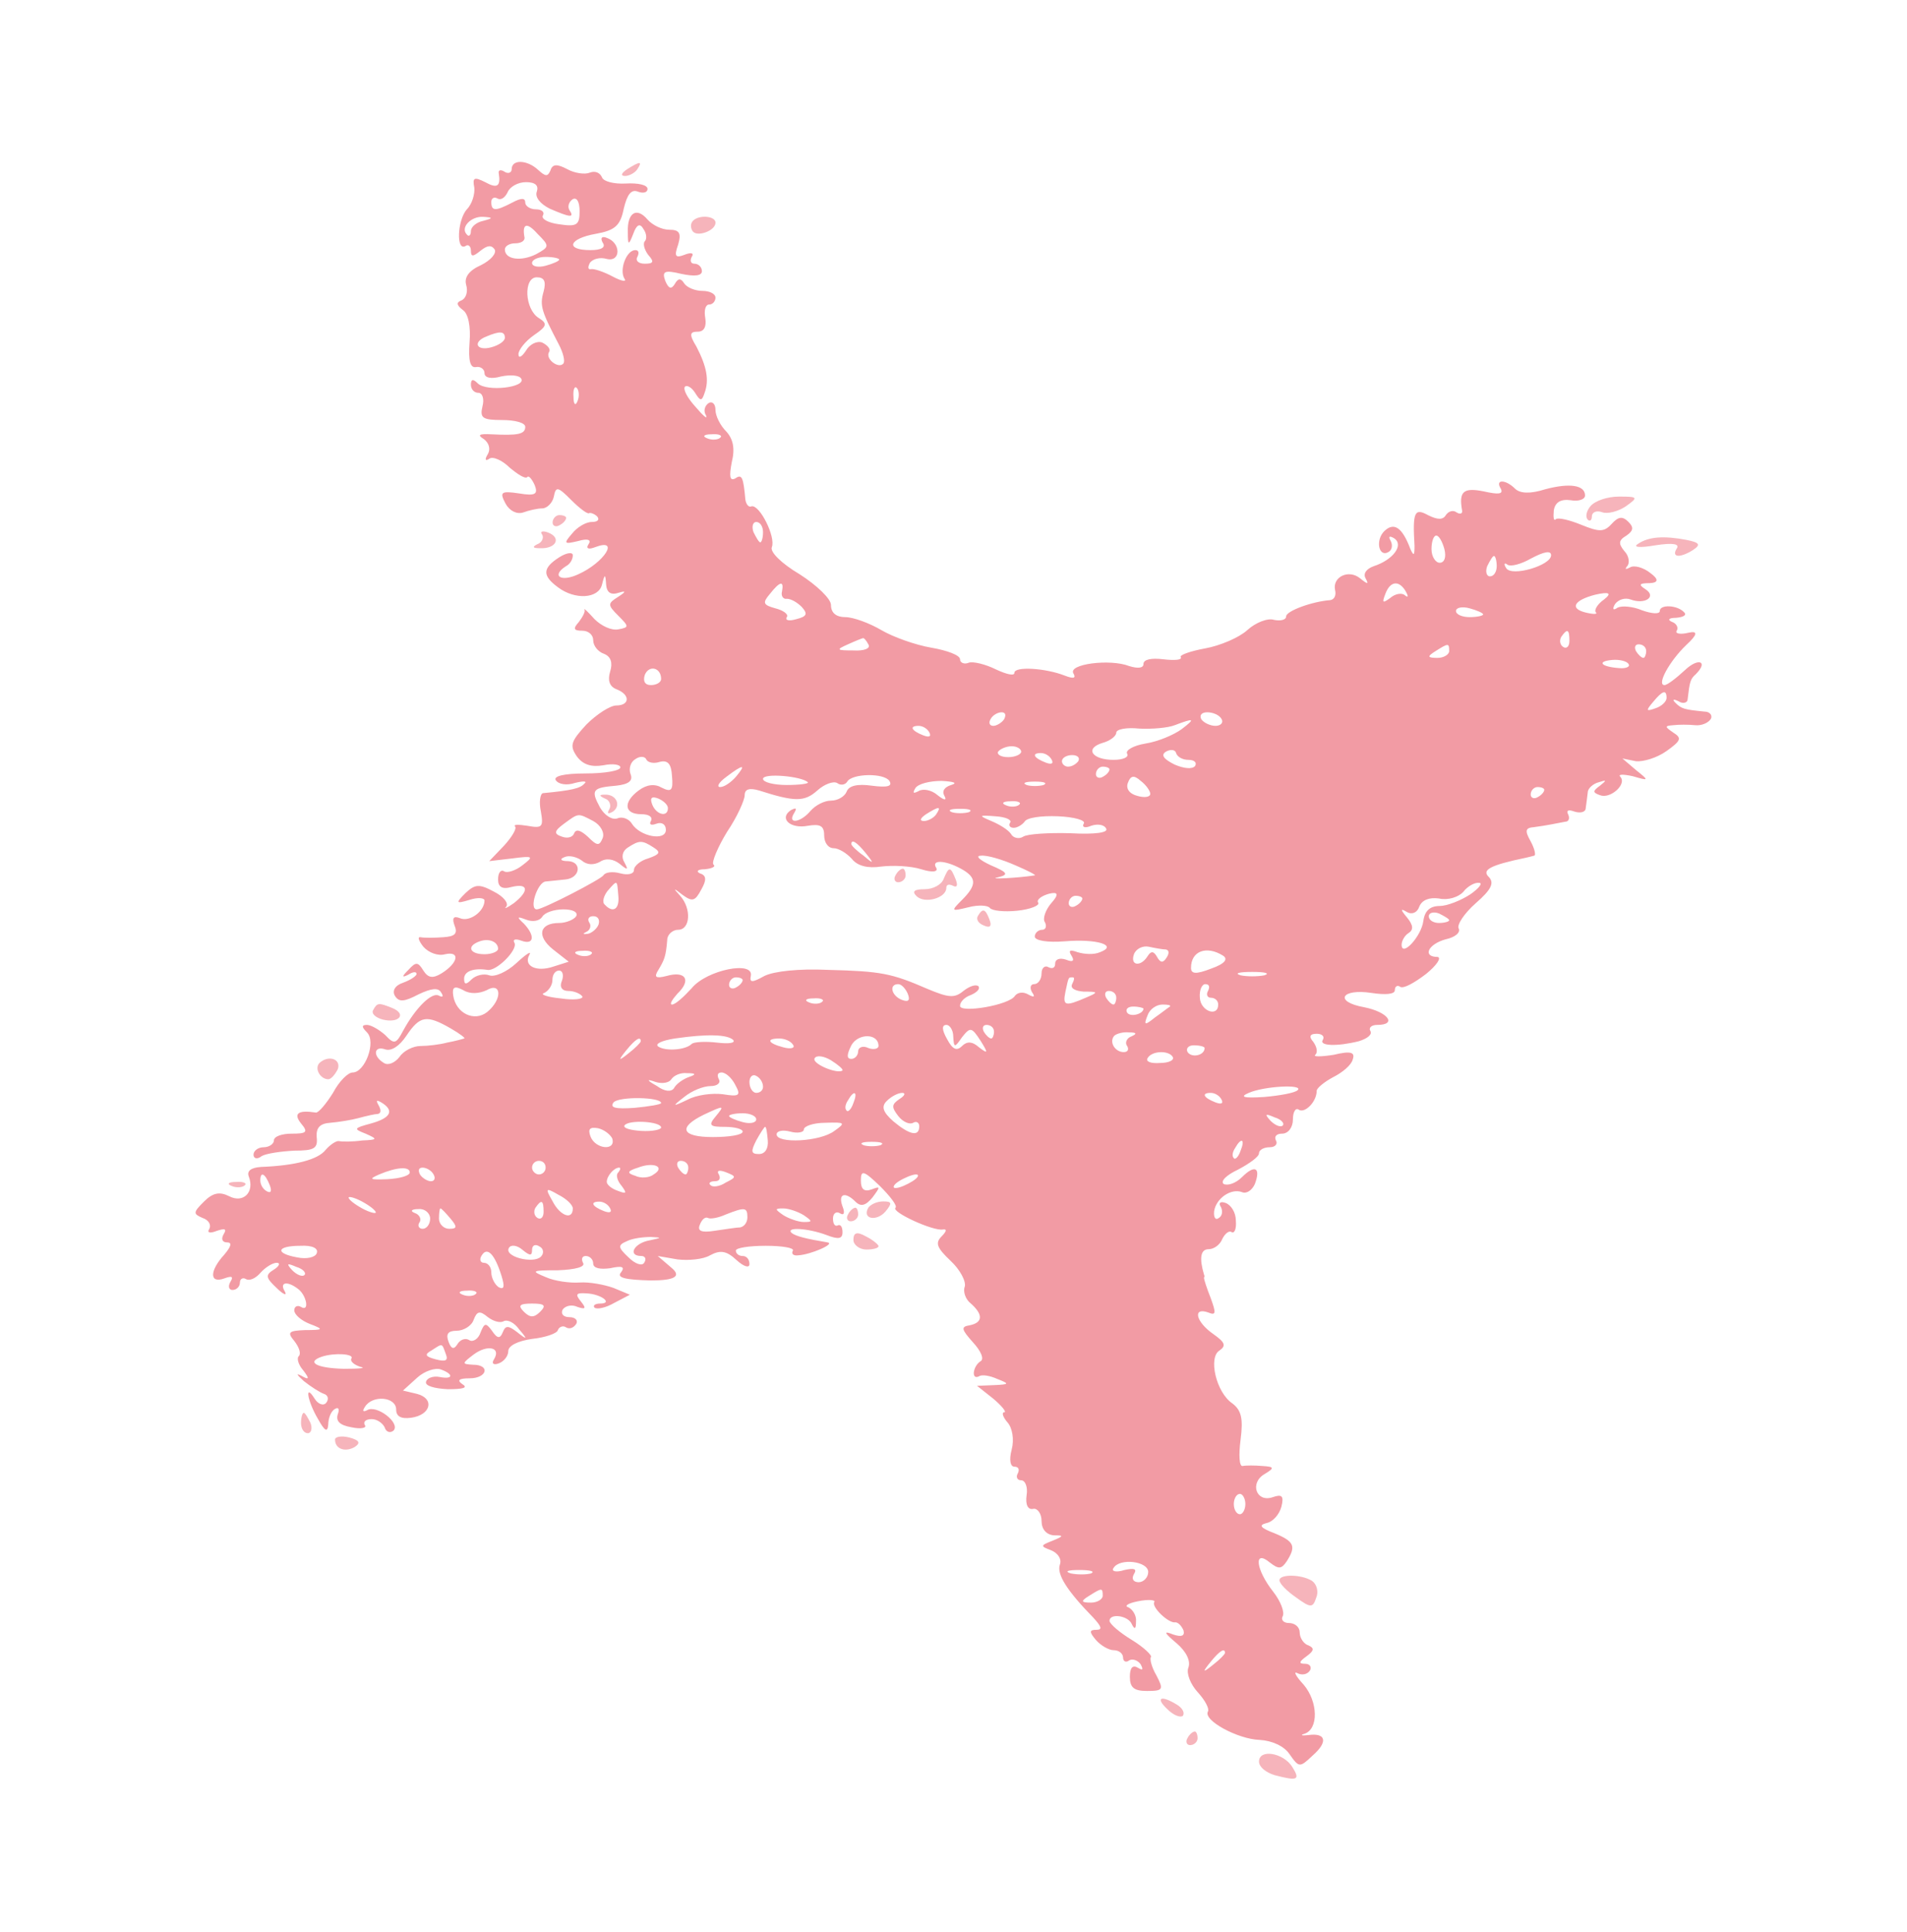 <svg width="78" height="79" viewBox="0 0 78 79" fill="none" xmlns="http://www.w3.org/2000/svg">
<path fill-rule="evenodd" clip-rule="evenodd" d="M20.928 6.92C20.928 7.059 20.789 7.115 20.65 7.031C20.484 6.92 20.372 6.948 20.4 7.087C20.484 7.615 20.345 7.726 19.845 7.448C19.4 7.226 19.317 7.254 19.4 7.671C19.428 7.921 19.317 8.337 19.094 8.56C18.705 9.004 18.65 10.283 19.039 10.06C19.15 9.977 19.261 10.06 19.261 10.255C19.261 10.505 19.344 10.505 19.65 10.255C19.928 10.033 20.095 10.005 20.233 10.199C20.317 10.366 20.067 10.644 19.678 10.839C19.178 11.061 18.983 11.339 19.066 11.645C19.15 11.922 19.066 12.2 18.872 12.284C18.65 12.367 18.677 12.478 18.927 12.673C19.15 12.812 19.261 13.34 19.205 14.007C19.15 14.757 19.233 15.063 19.483 15.007C19.65 14.979 19.817 15.091 19.817 15.257C19.817 15.452 20.095 15.507 20.484 15.396C20.873 15.313 21.234 15.341 21.317 15.48C21.54 15.841 19.9 16.035 19.539 15.674C19.344 15.48 19.261 15.507 19.261 15.73C19.261 15.924 19.4 16.063 19.567 16.063C19.733 16.063 19.817 16.313 19.733 16.619C19.622 17.091 19.733 17.175 20.539 17.175C21.067 17.175 21.484 17.286 21.484 17.453C21.484 17.758 21.178 17.814 20.095 17.758C19.594 17.731 19.511 17.786 19.789 17.953C20.011 18.12 20.067 18.37 19.956 18.564C19.817 18.787 19.845 18.87 20.011 18.759C20.15 18.648 20.539 18.814 20.845 19.12C21.178 19.398 21.484 19.593 21.567 19.509C21.623 19.426 21.762 19.593 21.873 19.843C22.012 20.204 21.901 20.287 21.234 20.176C20.484 20.065 20.428 20.121 20.678 20.593C20.845 20.899 21.15 21.038 21.401 20.954C21.623 20.871 21.984 20.788 22.179 20.788C22.373 20.788 22.595 20.565 22.651 20.315C22.734 19.87 22.818 19.898 23.373 20.454C23.707 20.788 24.04 21.038 24.096 20.982C24.151 20.954 24.318 21.01 24.429 21.121C24.54 21.26 24.429 21.343 24.207 21.343C23.957 21.343 23.596 21.566 23.401 21.816C23.04 22.233 23.068 22.261 23.651 22.122C24.04 22.01 24.207 22.066 24.068 22.261C23.957 22.427 24.068 22.483 24.346 22.372C25.374 21.983 24.707 23.011 23.651 23.483C22.929 23.817 22.54 23.539 23.151 23.15C23.318 23.066 23.429 22.872 23.429 22.705C23.429 22.566 23.179 22.594 22.873 22.788C22.179 23.233 22.179 23.539 22.818 24.011C23.512 24.539 24.485 24.484 24.624 23.9C24.735 23.456 24.763 23.456 24.791 23.9C24.818 24.234 24.985 24.345 25.319 24.234C25.615 24.141 25.606 24.197 25.291 24.4C24.846 24.678 24.846 24.734 25.291 25.178C25.735 25.623 25.735 25.651 25.291 25.734C25.013 25.79 24.596 25.595 24.318 25.317C24.068 25.04 23.874 24.845 23.901 24.928C23.957 24.984 23.846 25.206 23.679 25.429C23.429 25.706 23.457 25.79 23.818 25.79C24.068 25.79 24.263 25.957 24.263 26.179C24.263 26.401 24.457 26.651 24.707 26.735C24.985 26.846 25.068 27.096 24.957 27.457C24.846 27.819 24.93 28.069 25.207 28.18C25.791 28.402 25.763 28.847 25.207 28.847C24.957 28.847 24.401 29.208 23.985 29.625C23.346 30.32 23.29 30.486 23.596 30.931C23.846 31.265 24.179 31.376 24.679 31.292C25.068 31.209 25.374 31.265 25.374 31.376C25.374 31.515 24.735 31.626 23.957 31.626C23.068 31.626 22.623 31.737 22.734 31.904C22.845 32.07 23.179 32.126 23.512 32.015C23.846 31.931 24.04 31.931 23.901 32.043C23.735 32.237 23.373 32.321 22.206 32.432C22.095 32.459 22.04 32.793 22.123 33.182C22.234 33.821 22.179 33.877 21.567 33.766C21.206 33.71 20.984 33.71 21.067 33.794C21.15 33.877 20.928 34.238 20.622 34.572L20.011 35.211L20.956 35.1C21.817 34.988 21.845 35.016 21.373 35.377C21.095 35.6 20.734 35.711 20.622 35.628C20.484 35.544 20.372 35.683 20.372 35.961C20.372 36.267 20.539 36.378 20.928 36.267C21.623 36.1 21.651 36.434 21.012 36.934C20.734 37.128 20.595 37.184 20.706 37.073C20.817 36.934 20.595 36.656 20.206 36.461C19.594 36.128 19.428 36.156 19.039 36.517C18.622 36.934 18.65 36.962 19.205 36.795C19.539 36.684 19.817 36.711 19.817 36.823C19.817 37.267 19.205 37.712 18.816 37.545C18.538 37.434 18.483 37.545 18.594 37.851C18.733 38.184 18.594 38.295 18.122 38.323C17.761 38.351 17.344 38.351 17.205 38.323C17.066 38.295 17.121 38.462 17.316 38.712C17.538 38.962 17.927 39.101 18.205 39.018C18.844 38.879 18.733 39.379 18.066 39.796C17.705 40.019 17.51 39.991 17.316 39.685C17.094 39.324 17.01 39.324 16.705 39.657C16.427 39.935 16.427 39.991 16.705 39.852C16.871 39.741 17.038 39.713 17.038 39.824C17.038 39.907 16.788 40.074 16.482 40.185C16.149 40.296 16.038 40.519 16.149 40.713C16.316 40.991 16.538 40.963 17.121 40.658C17.649 40.407 17.927 40.38 18.038 40.574C18.149 40.741 18.122 40.797 17.955 40.713C17.677 40.547 17.01 41.186 16.482 42.158C16.204 42.686 16.121 42.714 15.76 42.325C15.51 42.103 15.176 41.908 15.01 41.908C14.787 41.908 14.787 41.992 15.01 42.214C15.399 42.603 14.926 43.853 14.426 43.853C14.232 43.853 13.87 44.215 13.62 44.687C13.342 45.132 13.037 45.493 12.926 45.493C12.203 45.382 11.981 45.521 12.314 45.938C12.62 46.299 12.537 46.355 11.925 46.355C11.536 46.355 11.203 46.466 11.203 46.633C11.203 46.772 11.008 46.91 10.786 46.91C10.564 46.91 10.369 47.049 10.369 47.216C10.369 47.383 10.536 47.411 10.703 47.272C10.897 47.161 11.508 47.077 12.036 47.049C12.842 47.049 13.009 46.966 12.953 46.494C12.926 46.105 13.092 45.938 13.509 45.91C13.842 45.882 14.37 45.799 14.676 45.715C14.982 45.632 15.343 45.549 15.454 45.549C15.593 45.521 15.593 45.382 15.482 45.188C15.371 44.993 15.399 44.965 15.593 45.076C16.149 45.41 15.982 45.715 15.176 45.938C14.454 46.132 14.454 46.16 14.954 46.355C15.454 46.577 15.454 46.605 14.815 46.633C14.426 46.688 14.009 46.688 13.87 46.66C13.759 46.633 13.509 46.799 13.315 47.022C13.009 47.411 12.092 47.661 10.675 47.716C10.258 47.744 10.091 47.883 10.175 48.105C10.425 48.745 9.952 49.217 9.369 48.911C8.98 48.717 8.702 48.772 8.341 49.134C7.896 49.578 7.896 49.634 8.285 49.801C8.535 49.884 8.646 50.079 8.563 50.245C8.452 50.412 8.591 50.44 8.869 50.329C9.202 50.218 9.285 50.245 9.147 50.468C9.035 50.662 9.091 50.801 9.285 50.801C9.508 50.801 9.452 50.968 9.174 51.301C8.563 51.968 8.563 52.496 9.174 52.274C9.48 52.163 9.563 52.191 9.424 52.413C9.313 52.608 9.369 52.746 9.508 52.746C9.675 52.746 9.813 52.608 9.813 52.441C9.813 52.302 9.925 52.218 10.063 52.302C10.203 52.385 10.453 52.274 10.647 52.052C10.841 51.829 11.147 51.635 11.314 51.635C11.481 51.635 11.425 51.774 11.203 51.913C10.841 52.135 10.869 52.246 11.314 52.663C11.592 52.941 11.758 52.997 11.647 52.802C11.425 52.441 11.731 52.357 12.175 52.691C12.537 52.941 12.675 53.663 12.314 53.441C12.175 53.358 12.036 53.413 12.036 53.58C12.036 53.747 12.314 53.997 12.675 54.136C13.259 54.358 13.231 54.386 12.481 54.386C11.814 54.414 11.731 54.469 12.036 54.831C12.231 55.081 12.314 55.331 12.231 55.442C12.12 55.526 12.203 55.803 12.398 56.026C12.675 56.387 12.648 56.443 12.314 56.248C12.092 56.137 12.148 56.22 12.425 56.47C12.703 56.693 13.092 56.943 13.259 56.998C13.426 57.054 13.454 57.221 13.342 57.36C13.231 57.499 13.009 57.415 12.87 57.193C12.453 56.526 12.564 57.276 13.009 58.027C13.287 58.527 13.398 58.582 13.426 58.249C13.426 57.999 13.537 57.693 13.704 57.61C13.842 57.526 13.898 57.61 13.815 57.832C13.731 58.11 13.898 58.277 14.37 58.36C14.759 58.444 15.01 58.388 14.926 58.277C14.843 58.138 14.954 58.027 15.204 58.027C15.426 58.027 15.649 58.193 15.732 58.36C15.788 58.555 15.954 58.61 16.093 58.499C16.399 58.193 15.399 57.415 15.01 57.665C14.843 57.749 14.815 57.693 14.926 57.526C15.232 57.026 16.204 57.109 16.204 57.638C16.204 57.915 16.399 58.027 16.816 57.971C17.622 57.86 17.788 57.193 17.066 56.998L16.482 56.859L17.066 56.331C17.371 56.053 17.816 55.915 18.038 55.998C18.566 56.193 18.538 56.415 17.983 56.304C17.705 56.248 17.455 56.359 17.427 56.498C17.371 56.665 17.761 56.776 18.316 56.804C18.927 56.804 19.15 56.748 18.927 56.609C18.677 56.443 18.761 56.359 19.205 56.359C19.928 56.359 20.067 55.803 19.344 55.803C18.872 55.776 18.9 55.748 19.372 55.386C19.928 54.97 20.511 55.081 20.206 55.581C20.095 55.748 20.178 55.831 20.4 55.748C20.622 55.664 20.789 55.442 20.789 55.248C20.789 55.025 21.178 54.831 21.762 54.747C22.29 54.692 22.79 54.525 22.818 54.386C22.873 54.247 23.04 54.191 23.151 54.275C23.29 54.358 23.457 54.303 23.568 54.136C23.651 53.997 23.54 53.858 23.29 53.858C23.04 53.858 22.929 53.719 23.012 53.552C23.123 53.386 23.401 53.33 23.623 53.441C23.957 53.552 23.985 53.497 23.762 53.219C23.512 52.913 23.568 52.858 23.985 52.885C24.596 52.913 25.096 53.302 24.54 53.302C24.346 53.302 24.235 53.386 24.318 53.469C24.429 53.552 24.791 53.469 25.124 53.275L25.763 52.941L25.096 52.663C24.707 52.524 24.096 52.413 23.707 52.441C23.318 52.469 22.679 52.385 22.317 52.218C21.706 51.968 21.734 51.941 22.818 51.941C23.54 51.913 23.957 51.802 23.846 51.635C23.762 51.468 23.818 51.357 23.957 51.357C24.124 51.357 24.263 51.496 24.263 51.663C24.263 51.857 24.54 51.913 24.957 51.857C25.457 51.746 25.569 51.802 25.402 52.024C25.207 52.246 25.569 52.33 26.624 52.357C27.588 52.357 27.875 52.191 27.486 51.857L26.902 51.357L27.708 51.496C28.153 51.551 28.764 51.496 29.042 51.329C29.459 51.107 29.709 51.135 30.126 51.524C30.431 51.802 30.654 51.857 30.654 51.69C30.654 51.496 30.542 51.357 30.376 51.357C30.237 51.357 30.098 51.274 30.098 51.135C30.098 51.023 30.654 50.94 31.32 50.94C31.987 50.94 32.487 51.023 32.432 51.135C32.349 51.274 32.46 51.357 32.654 51.329C33.154 51.301 34.182 50.857 33.849 50.801C33.015 50.662 32.543 50.551 32.376 50.412C32.126 50.162 33.043 50.218 33.793 50.495C34.294 50.69 34.46 50.662 34.46 50.384C34.46 50.162 34.377 50.051 34.266 50.106C34.155 50.162 34.071 50.051 34.071 49.828C34.071 49.606 34.21 49.523 34.349 49.606C34.516 49.717 34.572 49.606 34.46 49.328C34.266 48.8 34.572 48.717 34.988 49.134C35.211 49.356 35.405 49.3 35.683 48.967C36.016 48.522 36.016 48.495 35.655 48.633C35.349 48.745 35.211 48.633 35.211 48.272C35.211 47.828 35.322 47.855 35.989 48.495C36.405 48.911 36.711 49.3 36.628 49.384C36.433 49.551 38.184 50.356 38.573 50.273C38.739 50.245 38.712 50.356 38.517 50.551C38.239 50.829 38.323 51.023 38.878 51.551C39.267 51.913 39.517 52.385 39.462 52.608C39.379 52.802 39.49 53.136 39.712 53.302C40.212 53.747 40.212 54.08 39.657 54.192C39.295 54.247 39.323 54.358 39.795 54.886C40.129 55.248 40.268 55.581 40.101 55.664C39.795 55.859 39.712 56.443 40.045 56.276C40.157 56.193 40.49 56.248 40.796 56.387C41.296 56.581 41.296 56.609 40.657 56.637L39.962 56.665L40.629 57.193C40.99 57.499 41.185 57.749 41.074 57.749C40.962 57.749 41.018 57.943 41.212 58.166C41.407 58.388 41.49 58.86 41.379 59.277C41.268 59.694 41.324 59.972 41.49 59.972C41.657 59.972 41.713 60.083 41.629 60.25C41.546 60.389 41.602 60.528 41.768 60.528C41.935 60.528 42.046 60.806 41.99 61.139C41.935 61.528 42.046 61.751 42.268 61.695C42.435 61.667 42.602 61.889 42.602 62.195C42.602 62.529 42.796 62.751 43.102 62.779C43.519 62.779 43.519 62.807 43.046 63.001C42.546 63.196 42.546 63.223 42.991 63.39C43.269 63.501 43.435 63.751 43.352 63.974C43.213 64.363 43.63 65.03 44.714 66.141C45.047 66.503 45.103 66.642 44.853 66.642C44.547 66.642 44.547 66.725 44.825 67.058C45.019 67.281 45.353 67.475 45.547 67.475C45.77 67.475 45.936 67.614 45.936 67.781C45.936 67.92 46.047 68.003 46.186 67.892C46.325 67.809 46.548 67.892 46.659 68.059C46.77 68.281 46.742 68.309 46.548 68.198C46.325 68.059 46.214 68.198 46.214 68.559C46.214 69.004 46.381 69.143 46.909 69.143C47.576 69.143 47.603 69.087 47.298 68.504C47.103 68.17 47.02 67.837 47.075 67.753C47.131 67.698 46.798 67.364 46.297 67.058C45.797 66.753 45.408 66.419 45.38 66.28C45.38 65.947 46.159 66.058 46.297 66.419C46.409 66.642 46.464 66.614 46.464 66.308C46.492 66.058 46.325 65.808 46.159 65.725C45.964 65.669 46.131 65.558 46.548 65.474C46.964 65.391 47.27 65.419 47.215 65.502C47.075 65.697 47.798 66.391 48.076 66.336C48.187 66.336 48.326 66.475 48.409 66.669C48.465 66.892 48.326 66.947 47.992 66.836C47.576 66.669 47.603 66.753 48.131 67.197C48.52 67.531 48.715 67.92 48.604 68.198C48.52 68.42 48.687 68.865 48.993 69.198C49.298 69.532 49.465 69.865 49.41 69.977C49.187 70.338 50.632 71.116 51.521 71.144C52.022 71.171 52.522 71.394 52.744 71.727C53.133 72.283 53.161 72.283 53.689 71.783C54.328 71.227 54.245 70.838 53.494 70.949C53.244 70.977 53.161 70.949 53.355 70.894C53.939 70.699 53.911 69.587 53.328 68.893C52.994 68.531 52.883 68.309 53.078 68.42C53.244 68.504 53.467 68.476 53.578 68.309C53.661 68.17 53.578 68.031 53.383 68.031C53.105 68.031 53.133 67.948 53.439 67.725C53.744 67.503 53.772 67.392 53.522 67.281C53.328 67.225 53.161 66.975 53.161 66.753C53.161 66.531 52.966 66.364 52.716 66.364C52.494 66.364 52.383 66.225 52.466 66.086C52.55 65.919 52.383 65.474 52.077 65.085C51.355 64.168 51.271 63.335 51.938 63.89C52.299 64.168 52.411 64.168 52.633 63.835C53.022 63.223 52.938 63.029 52.133 62.695C51.549 62.473 51.466 62.362 51.799 62.279C52.077 62.223 52.327 61.917 52.411 61.612C52.522 61.167 52.438 61.084 52.049 61.222C51.383 61.445 51.105 60.639 51.716 60.278C52.133 60.028 52.133 59.972 51.633 59.944C51.327 59.916 50.966 59.916 50.827 59.944C50.688 59.972 50.66 59.499 50.743 58.86C50.855 57.999 50.771 57.665 50.41 57.388C49.743 56.943 49.41 55.498 49.882 55.22C50.16 55.025 50.104 54.886 49.632 54.553C48.91 54.053 48.77 53.441 49.41 53.663C49.743 53.803 49.743 53.691 49.521 53.08C49.354 52.663 49.243 52.302 49.243 52.246C49.271 52.218 49.271 52.163 49.243 52.107C49.048 51.44 49.104 51.079 49.437 51.079C49.66 51.079 49.91 50.885 49.993 50.662C50.104 50.44 50.271 50.301 50.382 50.384C50.493 50.44 50.577 50.245 50.549 49.912C50.549 49.578 50.354 49.273 50.132 49.189C49.91 49.106 49.826 49.189 49.938 49.356C50.021 49.523 49.993 49.717 49.854 49.801C49.715 49.912 49.632 49.773 49.66 49.523C49.743 48.995 50.354 48.578 50.799 48.745C50.993 48.828 51.216 48.661 51.327 48.411C51.577 47.744 51.327 47.605 50.799 48.133C50.549 48.383 50.215 48.495 50.049 48.411C49.91 48.3 50.16 48.05 50.632 47.828C51.105 47.578 51.494 47.3 51.494 47.161C51.494 47.022 51.688 46.91 51.938 46.91C52.16 46.91 52.272 46.772 52.188 46.633C52.105 46.466 52.216 46.355 52.438 46.355C52.688 46.355 52.883 46.105 52.883 45.771C52.883 45.465 52.994 45.271 53.133 45.382C53.383 45.521 53.855 45.048 53.855 44.604C53.855 44.493 54.161 44.243 54.522 44.048C54.911 43.854 55.273 43.548 55.328 43.325C55.439 43.02 55.245 42.964 54.55 43.131C54.022 43.214 53.689 43.214 53.8 43.131C53.911 43.02 53.855 42.797 53.717 42.603C53.522 42.381 53.578 42.27 53.855 42.27C54.078 42.27 54.189 42.381 54.106 42.52C53.939 42.77 54.689 42.797 55.578 42.575C55.94 42.464 56.134 42.297 56.051 42.158C55.967 42.019 56.106 41.908 56.328 41.908C57.162 41.908 56.773 41.38 55.801 41.186C54.55 40.963 54.856 40.408 56.106 40.602C56.662 40.685 57.051 40.658 57.051 40.491C57.051 40.324 57.162 40.269 57.273 40.352C57.412 40.435 57.857 40.185 58.329 39.824C58.774 39.463 58.968 39.157 58.801 39.129C58.163 39.129 58.413 38.601 59.135 38.407C59.524 38.323 59.746 38.129 59.663 37.962C59.58 37.823 59.885 37.351 60.358 36.934C60.997 36.378 61.136 36.1 60.886 35.85C60.608 35.572 60.941 35.377 62.414 35.072C62.525 35.044 62.664 35.016 62.747 34.988C62.831 34.988 62.775 34.711 62.608 34.405C62.358 33.96 62.386 33.849 62.747 33.821C62.97 33.793 63.303 33.738 63.442 33.71C63.609 33.682 63.859 33.627 64.025 33.599C64.164 33.599 64.22 33.46 64.137 33.293C64.053 33.127 64.164 33.099 64.387 33.182C64.637 33.265 64.859 33.21 64.859 33.043C64.887 32.876 64.915 32.599 64.942 32.404C64.942 32.237 65.165 32.043 65.387 31.987C65.721 31.876 65.721 31.904 65.443 32.126C65.137 32.348 65.137 32.404 65.443 32.515C65.859 32.682 66.554 32.07 66.276 31.765C66.165 31.654 66.387 31.654 66.776 31.737C67.443 31.931 67.471 31.931 66.915 31.487L66.36 31.014L66.915 31.126C67.221 31.153 67.777 30.987 68.166 30.709C68.749 30.292 68.805 30.181 68.444 29.958C68.082 29.708 68.082 29.68 68.444 29.653C68.666 29.625 69.055 29.625 69.333 29.653C69.583 29.68 69.861 29.569 69.972 29.403C70.055 29.264 69.944 29.097 69.722 29.097C68.888 29.014 68.777 28.986 68.527 28.736C68.388 28.597 68.444 28.569 68.666 28.68C68.833 28.791 69.027 28.736 69.027 28.597C69.11 27.874 69.138 27.763 69.361 27.568C69.888 27.04 69.472 26.874 68.916 27.402C68.555 27.735 68.194 28.013 68.082 28.013C67.749 28.013 68.277 27.04 68.972 26.373C69.435 25.947 69.462 25.781 69.055 25.873C68.721 25.957 68.499 25.901 68.582 25.79C68.666 25.651 68.555 25.484 68.388 25.429C68.194 25.345 68.249 25.262 68.555 25.262C68.86 25.234 68.999 25.151 68.888 25.04C68.61 24.734 67.888 24.706 67.888 24.984C67.888 25.123 67.554 25.095 67.165 24.956C66.776 24.789 66.332 24.762 66.165 24.845C65.971 24.984 65.943 24.901 66.054 24.706C66.193 24.512 66.471 24.428 66.693 24.512C67.276 24.734 67.777 24.4 67.304 24.095C66.999 23.9 67.054 23.845 67.471 23.845C67.841 23.826 67.851 23.687 67.499 23.428C67.221 23.205 66.832 23.094 66.665 23.205C66.499 23.289 66.443 23.289 66.554 23.15C66.665 23.039 66.637 22.733 66.443 22.538C66.193 22.233 66.193 22.094 66.526 21.899C66.804 21.705 66.832 21.566 66.61 21.343C66.36 21.093 66.193 21.121 65.915 21.427C65.609 21.76 65.415 21.76 64.665 21.454C64.192 21.26 63.72 21.149 63.636 21.232C63.553 21.316 63.525 21.177 63.553 20.871C63.609 20.538 63.831 20.398 64.248 20.454C64.553 20.51 64.831 20.426 64.831 20.259C64.831 19.843 64.22 19.732 63.192 20.009C62.581 20.204 62.164 20.176 61.969 19.982C61.58 19.593 61.136 19.593 61.386 19.982C61.497 20.204 61.302 20.232 60.691 20.093C59.857 19.926 59.663 20.093 59.802 20.871C59.83 21.01 59.718 21.038 59.58 20.954C59.441 20.843 59.246 20.899 59.135 21.066C59.024 21.26 58.801 21.26 58.413 21.066C57.857 20.76 57.773 20.927 57.857 22.316C57.857 22.705 57.829 22.761 57.69 22.455C57.357 21.566 57.023 21.343 56.634 21.705C56.245 22.066 56.384 22.816 56.801 22.566C56.94 22.483 56.968 22.288 56.884 22.122C56.773 21.927 56.829 21.899 57.023 22.01C57.44 22.288 56.968 22.9 56.19 23.15C55.884 23.261 55.745 23.455 55.856 23.65C55.995 23.9 55.94 23.9 55.634 23.65C55.161 23.261 54.495 23.594 54.606 24.122C54.661 24.345 54.578 24.512 54.411 24.539C53.661 24.595 52.605 24.984 52.605 25.206C52.605 25.345 52.383 25.401 52.105 25.345C51.855 25.262 51.355 25.456 51.021 25.762C50.688 26.068 49.91 26.401 49.298 26.512C48.687 26.623 48.215 26.79 48.298 26.874C48.354 26.985 48.048 27.013 47.576 26.957C47.103 26.901 46.77 26.957 46.77 27.152C46.77 27.318 46.548 27.346 46.186 27.235C45.408 26.929 43.658 27.152 43.908 27.541C44.019 27.735 43.908 27.763 43.547 27.624C42.769 27.318 41.49 27.235 41.49 27.513C41.49 27.652 41.157 27.568 40.74 27.374C40.295 27.152 39.795 27.04 39.629 27.096C39.434 27.179 39.267 27.096 39.267 26.957C39.267 26.79 38.739 26.596 38.1 26.485C37.434 26.373 36.517 26.04 36.044 25.762C35.572 25.484 34.905 25.234 34.572 25.234C34.21 25.234 33.988 25.067 33.988 24.734C33.988 24.484 33.404 23.928 32.71 23.483C31.959 23.039 31.487 22.566 31.57 22.372C31.737 21.955 31.07 20.621 30.737 20.704C30.626 20.76 30.515 20.621 30.487 20.426C30.403 19.509 30.348 19.37 30.07 19.565C29.848 19.676 29.82 19.481 29.931 18.898C30.07 18.342 29.987 17.953 29.709 17.647C29.459 17.397 29.264 17.008 29.264 16.758C29.264 16.508 29.125 16.397 28.986 16.48C28.82 16.591 28.764 16.814 28.875 16.98C28.959 17.175 28.764 17.008 28.458 16.647C28.125 16.285 27.93 15.924 28.014 15.813C28.097 15.73 28.292 15.841 28.431 16.063C28.653 16.424 28.709 16.397 28.82 16.063C29.014 15.535 28.903 14.979 28.486 14.174C28.18 13.673 28.208 13.562 28.542 13.562C28.792 13.562 28.903 13.367 28.847 13.006C28.792 12.701 28.847 12.45 29.014 12.45C29.153 12.45 29.264 12.312 29.264 12.173C29.264 12.006 29.014 11.895 28.736 11.895C28.431 11.895 28.097 11.756 27.986 11.589C27.847 11.367 27.736 11.367 27.597 11.617C27.458 11.839 27.347 11.811 27.208 11.478C27.069 11.089 27.18 11.033 27.875 11.2C28.403 11.311 28.709 11.283 28.709 11.089C28.709 10.922 28.57 10.783 28.403 10.783C28.264 10.783 28.208 10.672 28.292 10.505C28.403 10.338 28.264 10.311 27.986 10.422C27.625 10.561 27.569 10.477 27.736 10.005C27.875 9.532 27.791 9.394 27.375 9.394C27.069 9.394 26.68 9.199 26.485 8.977C26.041 8.449 25.652 8.699 25.68 9.477C25.68 10.033 25.707 10.06 25.902 9.56C26.041 9.171 26.18 9.116 26.319 9.366C26.458 9.56 26.458 9.783 26.374 9.866C26.291 9.949 26.347 10.2 26.513 10.422C26.763 10.7 26.736 10.783 26.374 10.783C26.096 10.783 25.985 10.644 26.069 10.505C26.152 10.338 26.124 10.227 25.985 10.227C25.624 10.227 25.319 11.033 25.541 11.394C25.652 11.533 25.43 11.506 25.068 11.311C24.707 11.117 24.29 10.978 24.179 11.005C24.04 11.033 24.04 10.922 24.124 10.755C24.235 10.588 24.54 10.505 24.818 10.588C25.402 10.727 25.402 9.922 24.818 9.727C24.624 9.644 24.54 9.727 24.652 9.922C24.791 10.116 24.596 10.227 24.151 10.227C23.096 10.227 23.262 9.755 24.374 9.56C25.152 9.421 25.374 9.227 25.513 8.532C25.652 7.948 25.819 7.726 26.096 7.837C26.319 7.921 26.485 7.865 26.485 7.726C26.485 7.559 26.096 7.476 25.596 7.504C25.124 7.532 24.679 7.42 24.624 7.254C24.54 7.059 24.346 6.976 24.124 7.059C23.929 7.143 23.512 7.087 23.207 6.92C22.79 6.698 22.595 6.698 22.512 6.976C22.401 7.226 22.317 7.226 22.012 6.948C21.567 6.531 20.928 6.503 20.928 6.92ZM21.956 7.837C21.873 8.06 22.095 8.337 22.484 8.532C23.318 8.893 23.512 8.921 23.29 8.588C23.207 8.449 23.262 8.254 23.429 8.143C23.596 8.06 23.707 8.254 23.707 8.643C23.707 9.199 23.596 9.282 22.873 9.171C22.429 9.116 22.123 8.949 22.206 8.81C22.29 8.671 22.151 8.56 21.928 8.56C21.678 8.56 21.484 8.421 21.484 8.282C21.484 8.087 21.317 8.087 20.956 8.282C20.261 8.643 20.095 8.643 20.095 8.254C20.095 8.115 20.206 8.032 20.345 8.115C20.484 8.199 20.65 8.087 20.761 7.865C20.845 7.643 21.178 7.448 21.512 7.448C21.901 7.448 22.04 7.587 21.956 7.837ZM19.761 9.032C19.483 9.088 19.261 9.282 19.261 9.449C19.261 9.616 19.178 9.699 19.094 9.588C18.816 9.31 19.261 8.838 19.761 8.866C20.178 8.893 20.178 8.921 19.761 9.032ZM21.928 10.394C21.317 10.7 20.65 10.616 20.65 10.199C20.65 10.06 20.845 9.949 21.067 9.949C21.289 9.949 21.456 9.866 21.456 9.727C21.345 9.143 21.54 9.06 21.984 9.56C22.484 10.06 22.484 10.088 21.928 10.394ZM22.873 10.616C22.873 10.672 22.623 10.783 22.317 10.866C22.012 10.95 21.762 10.894 21.762 10.755C21.762 10.616 22.012 10.505 22.317 10.505C22.623 10.505 22.873 10.561 22.873 10.616ZM22.234 11.922C22.067 12.506 22.151 12.728 22.845 14.062C23.04 14.424 23.123 14.785 23.04 14.868C22.845 15.091 22.29 14.674 22.456 14.396C22.54 14.285 22.401 14.118 22.179 14.007C21.956 13.923 21.651 14.09 21.512 14.34C21.345 14.59 21.206 14.674 21.206 14.479C21.206 14.312 21.484 13.951 21.845 13.701C22.373 13.34 22.401 13.229 22.04 13.006C21.456 12.645 21.401 11.339 21.956 11.339C22.262 11.339 22.345 11.506 22.234 11.922ZM20.65 13.812C20.65 13.951 20.4 14.118 20.095 14.201C19.483 14.368 19.317 13.979 19.9 13.757C20.428 13.534 20.65 13.534 20.65 13.812ZM23.623 16.397C23.54 16.619 23.457 16.536 23.457 16.23C23.429 15.924 23.512 15.758 23.596 15.869C23.679 15.952 23.707 16.202 23.623 16.397ZM29.459 17.897C29.375 17.981 29.125 18.009 28.931 17.925C28.709 17.842 28.792 17.758 29.098 17.758C29.403 17.731 29.57 17.814 29.459 17.897ZM31.209 21.76C31.209 21.983 31.154 22.177 31.098 22.177C31.043 22.177 30.931 21.983 30.82 21.76C30.737 21.538 30.793 21.343 30.931 21.343C31.098 21.343 31.209 21.538 31.209 21.76ZM59.079 22.455C59.163 22.788 59.079 23.011 58.885 23.011C58.718 23.011 58.551 22.761 58.551 22.455C58.551 22.149 58.635 21.899 58.746 21.899C58.857 21.899 58.996 22.149 59.079 22.455ZM63.442 22.705C63.442 23.122 61.83 23.594 61.608 23.233C61.497 23.066 61.525 22.983 61.664 23.094C61.803 23.177 62.219 23.066 62.608 22.844C63.164 22.548 63.442 22.501 63.442 22.705ZM61.219 23.15C61.219 23.372 61.108 23.567 60.941 23.567C60.802 23.567 60.747 23.372 60.83 23.15C60.941 22.927 61.052 22.733 61.108 22.733C61.163 22.733 61.219 22.927 61.219 23.15ZM31.987 24.178C31.932 24.372 32.043 24.512 32.182 24.484C32.349 24.484 32.599 24.623 32.793 24.817C33.043 25.095 33.015 25.206 32.571 25.317C32.293 25.401 32.098 25.373 32.182 25.234C32.265 25.123 32.043 24.956 31.709 24.873C31.209 24.734 31.181 24.65 31.487 24.289C31.904 23.761 32.071 23.733 31.987 24.178ZM57.496 24.178C57.607 24.372 57.607 24.456 57.468 24.345C57.357 24.234 57.079 24.261 56.856 24.456C56.551 24.678 56.523 24.65 56.662 24.289C56.856 23.761 57.218 23.706 57.496 24.178ZM65.609 24.512C65.331 24.706 65.192 24.956 65.276 25.04C65.359 25.123 65.165 25.123 64.831 25.04C64.192 24.873 64.387 24.539 65.248 24.317C65.822 24.187 65.943 24.252 65.609 24.512ZM60.663 25.123C60.663 25.178 60.413 25.234 60.108 25.234C59.802 25.234 59.552 25.123 59.552 24.984C59.552 24.845 59.802 24.789 60.108 24.873C60.413 24.956 60.663 25.067 60.663 25.123ZM64.192 26.207C64.192 26.429 64.081 26.54 63.942 26.457C63.803 26.373 63.775 26.179 63.859 26.04C64.109 25.679 64.192 25.734 64.192 26.207ZM35.516 26.346C35.627 26.512 35.349 26.623 34.905 26.596C34.21 26.596 34.182 26.568 34.683 26.346C34.988 26.207 35.266 26.096 35.294 26.096C35.322 26.068 35.433 26.179 35.516 26.346ZM59.274 26.623C59.274 26.762 59.052 26.901 58.801 26.901C58.385 26.901 58.357 26.846 58.718 26.623C59.246 26.29 59.274 26.29 59.274 26.623ZM67.332 26.623C67.332 26.762 67.276 26.901 67.221 26.901C67.138 26.901 66.999 26.762 66.915 26.623C66.832 26.457 66.888 26.346 67.026 26.346C67.193 26.346 67.332 26.457 67.332 26.623ZM66.61 27.152C66.693 27.263 66.499 27.346 66.221 27.318C65.47 27.263 65.304 27.04 65.943 26.985C66.248 26.957 66.554 27.04 66.61 27.152ZM27.041 27.763C27.041 27.902 26.847 28.013 26.624 28.013C26.374 28.013 26.291 27.846 26.374 27.596C26.541 27.179 27.041 27.291 27.041 27.763ZM68.166 28.541C68.166 28.68 67.971 28.875 67.721 28.958C67.332 29.097 67.304 29.069 67.61 28.708C67.999 28.235 68.166 28.18 68.166 28.541ZM41.074 29.403C40.99 29.541 40.768 29.68 40.629 29.68C40.462 29.68 40.434 29.541 40.518 29.403C40.601 29.236 40.824 29.125 40.962 29.125C41.129 29.125 41.157 29.236 41.074 29.403ZM49.965 29.403C50.049 29.541 49.938 29.68 49.715 29.68C49.493 29.68 49.215 29.541 49.132 29.403C49.048 29.236 49.16 29.125 49.382 29.125C49.604 29.125 49.882 29.236 49.965 29.403ZM48.326 29.819C48.02 30.042 47.381 30.32 46.853 30.403C46.353 30.486 46.02 30.681 46.103 30.82C46.186 30.959 45.936 31.07 45.547 31.07C44.658 31.07 44.352 30.598 45.103 30.375C45.408 30.292 45.658 30.097 45.658 29.958C45.658 29.819 46.075 29.736 46.603 29.792C47.103 29.819 47.77 29.764 48.048 29.653C48.854 29.347 48.91 29.375 48.326 29.819ZM38.017 29.958C38.1 30.125 37.989 30.153 37.767 30.07C37.267 29.875 37.183 29.68 37.572 29.68C37.739 29.68 37.934 29.792 38.017 29.958ZM41.768 30.736C41.768 30.848 41.518 30.959 41.24 30.959C40.935 30.959 40.768 30.848 40.824 30.736C40.907 30.625 41.157 30.514 41.379 30.514C41.602 30.514 41.768 30.625 41.768 30.736ZM48.604 31.07C48.854 31.07 48.965 31.181 48.882 31.32C48.77 31.459 48.437 31.431 48.048 31.265C47.603 31.042 47.465 30.875 47.687 30.736C47.881 30.625 48.076 30.653 48.104 30.792C48.159 30.959 48.382 31.07 48.604 31.07ZM26.986 31.153C27.319 31.07 27.458 31.237 27.486 31.737C27.541 32.321 27.458 32.404 27.069 32.209C26.791 32.043 26.458 32.07 26.124 32.321C25.485 32.793 25.513 33.293 26.235 33.293C26.541 33.293 26.708 33.404 26.624 33.571C26.541 33.71 26.624 33.766 26.847 33.682C27.069 33.599 27.236 33.71 27.236 33.932C27.236 34.405 26.18 34.21 25.846 33.682C25.735 33.488 25.457 33.377 25.263 33.46C25.041 33.543 24.735 33.349 24.54 33.015C24.151 32.293 24.235 32.209 25.207 32.126C25.707 32.07 25.902 31.931 25.791 31.654C25.707 31.431 25.791 31.153 25.985 31.042C26.18 30.903 26.374 30.931 26.43 31.042C26.485 31.181 26.736 31.237 26.986 31.153ZM43.019 31.07C43.102 31.237 42.991 31.265 42.769 31.181C42.268 30.987 42.185 30.792 42.574 30.792C42.741 30.792 42.935 30.903 43.019 31.07ZM44.102 31.126C44.019 31.237 43.852 31.348 43.685 31.348C43.547 31.348 43.435 31.237 43.435 31.126C43.435 30.987 43.63 30.875 43.852 30.875C44.075 30.875 44.186 30.987 44.102 31.126ZM30.098 31.765C29.903 31.987 29.625 32.182 29.459 32.182C29.292 32.182 29.403 31.987 29.709 31.765C30.403 31.237 30.542 31.237 30.098 31.765ZM45.38 31.459C45.38 31.542 45.269 31.681 45.103 31.765C44.964 31.848 44.825 31.793 44.825 31.654C44.825 31.487 44.964 31.348 45.103 31.348C45.269 31.348 45.38 31.404 45.38 31.459ZM33.043 31.987C33.099 32.043 32.71 32.098 32.182 32.098C31.654 32.098 31.209 31.987 31.209 31.848C31.209 31.598 32.793 31.737 33.043 31.987ZM36.378 31.931C36.517 32.154 36.294 32.209 35.655 32.126C35.072 32.043 34.71 32.126 34.627 32.376C34.544 32.571 34.266 32.737 33.988 32.737C33.71 32.737 33.349 32.932 33.154 33.154C32.737 33.654 32.182 33.71 32.487 33.238C32.599 33.043 32.571 33.015 32.349 33.127C31.848 33.46 32.321 33.905 33.043 33.766C33.543 33.682 33.71 33.766 33.71 34.155C33.71 34.46 33.877 34.683 34.099 34.683C34.294 34.683 34.627 34.877 34.849 35.127C35.072 35.405 35.488 35.517 36.044 35.433C36.517 35.377 37.239 35.405 37.684 35.544C38.128 35.683 38.378 35.655 38.295 35.489C38.073 35.155 38.628 35.155 39.295 35.516C39.962 35.878 39.962 36.183 39.351 36.795C38.878 37.267 38.906 37.267 39.601 37.1C40.018 36.989 40.407 37.017 40.49 37.128C40.573 37.239 41.074 37.295 41.602 37.239C42.157 37.184 42.546 37.017 42.463 36.906C42.38 36.795 42.602 36.628 42.907 36.545C43.278 36.452 43.315 36.572 43.019 36.906C42.769 37.184 42.63 37.573 42.741 37.712C42.824 37.879 42.769 38.018 42.63 38.018C42.463 38.018 42.324 38.157 42.324 38.295C42.324 38.462 42.852 38.546 43.547 38.49C44.88 38.379 45.742 38.657 44.992 38.935C44.741 39.046 44.352 39.018 44.075 38.935C43.769 38.824 43.685 38.851 43.825 39.074C43.963 39.296 43.88 39.352 43.602 39.24C43.352 39.157 43.158 39.213 43.158 39.407C43.158 39.574 43.046 39.629 42.88 39.546C42.741 39.463 42.602 39.574 42.602 39.796C42.602 40.046 42.463 40.241 42.296 40.241C42.157 40.241 42.102 40.38 42.213 40.574C42.352 40.769 42.296 40.797 42.046 40.658C41.852 40.547 41.629 40.574 41.518 40.713C41.296 41.102 39.267 41.436 39.267 41.13C39.267 40.963 39.462 40.769 39.712 40.685C39.962 40.574 40.101 40.435 40.018 40.324C39.907 40.241 39.657 40.324 39.406 40.519C39.045 40.824 38.795 40.797 37.934 40.435C36.461 39.796 36.044 39.713 33.849 39.657C32.682 39.602 31.654 39.713 31.265 39.907C30.765 40.185 30.654 40.185 30.709 39.907C30.848 39.268 28.903 39.657 28.292 40.407C27.958 40.769 27.625 41.075 27.486 41.075C27.375 41.075 27.486 40.88 27.708 40.63C28.292 40.074 28.042 39.685 27.264 39.907C26.819 40.019 26.736 39.963 26.93 39.657C27.18 39.24 27.236 39.101 27.291 38.434C27.291 38.212 27.514 38.018 27.736 38.018C28.236 38.018 28.292 37.156 27.819 36.628C27.514 36.295 27.541 36.295 27.93 36.6C28.319 36.878 28.431 36.85 28.681 36.378C28.903 35.989 28.903 35.794 28.625 35.711C28.458 35.628 28.542 35.544 28.82 35.544C29.125 35.516 29.292 35.433 29.181 35.35C29.098 35.266 29.348 34.655 29.737 34.016C30.153 33.404 30.459 32.71 30.459 32.515C30.459 32.265 30.654 32.209 31.043 32.321C32.515 32.793 32.904 32.793 33.432 32.321C33.71 32.07 34.071 31.931 34.238 32.015C34.377 32.126 34.572 32.098 34.655 31.959C34.849 31.626 36.155 31.598 36.378 31.931ZM47.048 32.459C47.048 32.599 46.798 32.626 46.52 32.543C46.186 32.459 46.047 32.237 46.131 32.015C46.242 31.709 46.381 31.681 46.659 31.931C46.881 32.098 47.048 32.348 47.048 32.459ZM38.906 32.098C38.628 32.182 38.517 32.348 38.628 32.543C38.739 32.737 38.628 32.737 38.35 32.515C38.1 32.293 37.739 32.237 37.572 32.348C37.35 32.459 37.322 32.432 37.434 32.237C37.545 32.043 38.045 31.931 38.517 31.931C39.017 31.959 39.184 32.015 38.906 32.098ZM42.685 32.098C42.491 32.154 42.157 32.154 41.99 32.098C41.796 32.015 41.935 31.959 42.324 31.959C42.713 31.959 42.852 32.015 42.685 32.098ZM63.164 32.293C63.164 32.376 63.053 32.515 62.886 32.599C62.747 32.682 62.608 32.626 62.608 32.487C62.608 32.321 62.747 32.182 62.886 32.182C63.053 32.182 63.164 32.237 63.164 32.293ZM27.319 33.043C27.319 33.432 26.847 33.321 26.68 32.904C26.569 32.626 26.652 32.543 26.93 32.654C27.125 32.737 27.319 32.904 27.319 33.043ZM41.685 32.904C41.602 32.987 41.351 33.015 41.157 32.932C40.935 32.849 41.018 32.765 41.324 32.765C41.629 32.737 41.796 32.821 41.685 32.904ZM38.295 33.293C38.212 33.432 37.962 33.571 37.795 33.571C37.6 33.571 37.628 33.46 37.878 33.293C38.406 32.96 38.517 32.96 38.295 33.293ZM39.629 33.21C39.434 33.265 39.101 33.265 38.934 33.21C38.739 33.127 38.878 33.071 39.267 33.071C39.657 33.071 39.795 33.127 39.629 33.21ZM24.263 33.571C24.568 33.738 24.735 34.044 24.652 34.266C24.513 34.599 24.429 34.599 24.04 34.21C23.762 33.96 23.568 33.877 23.485 34.071C23.429 34.238 23.207 34.294 22.984 34.21C22.651 34.099 22.651 33.988 23.068 33.682C23.679 33.238 23.623 33.238 24.263 33.571ZM41.324 33.627C41.24 33.738 41.296 33.849 41.463 33.849C41.602 33.849 41.796 33.738 41.907 33.599C41.99 33.432 42.602 33.349 43.269 33.377C43.936 33.404 44.436 33.543 44.325 33.682C44.241 33.821 44.38 33.877 44.63 33.766C44.88 33.682 45.158 33.71 45.242 33.877C45.353 34.044 44.797 34.127 43.797 34.071C42.907 34.044 42.018 34.099 41.852 34.21C41.685 34.322 41.435 34.266 41.351 34.099C41.24 33.932 40.879 33.71 40.546 33.571C40.018 33.349 40.018 33.321 40.712 33.377C41.129 33.404 41.379 33.516 41.324 33.627ZM26.736 34.655C27.041 34.849 26.986 34.933 26.513 35.1C26.208 35.183 25.93 35.405 25.93 35.572C25.93 35.739 25.68 35.794 25.374 35.711C25.068 35.628 24.763 35.655 24.679 35.794C24.568 35.961 22.206 37.184 21.956 37.184C21.623 37.184 21.984 36.072 22.317 36.044C22.54 36.017 22.901 35.989 23.123 35.961C23.735 35.906 23.818 35.239 23.235 35.211C22.929 35.211 22.873 35.127 23.096 35.044C23.29 34.961 23.596 35.044 23.79 35.183C24.012 35.377 24.29 35.377 24.54 35.239C24.791 35.072 25.096 35.127 25.346 35.322C25.68 35.6 25.707 35.572 25.541 35.266C25.402 35.044 25.457 34.794 25.68 34.655C26.152 34.349 26.263 34.349 26.736 34.655ZM35.405 34.877C35.766 35.322 35.739 35.35 35.322 34.988C35.044 34.794 34.822 34.572 34.822 34.516C34.822 34.294 35.044 34.433 35.405 34.877ZM41.518 35.377C42.046 35.6 42.407 35.794 42.324 35.794C41.602 35.906 40.379 35.961 40.796 35.878C41.268 35.767 41.24 35.683 40.518 35.377C40.045 35.155 39.879 34.988 40.129 34.988C40.379 34.961 41.018 35.155 41.518 35.377ZM25.291 36.628C25.346 37.184 25.068 37.351 24.735 36.989C24.624 36.906 24.679 36.656 24.846 36.434C25.263 35.961 25.235 35.961 25.291 36.628ZM60.135 36.572C59.746 36.823 59.191 37.045 58.885 37.045C58.496 37.045 58.274 37.239 58.218 37.656C58.135 38.295 57.329 39.157 57.329 38.629C57.329 38.462 57.468 38.24 57.607 38.157C57.829 38.018 57.801 37.823 57.551 37.517C57.273 37.184 57.273 37.128 57.551 37.295C57.746 37.406 57.968 37.323 58.051 37.073C58.163 36.795 58.468 36.684 58.857 36.739C59.218 36.823 59.663 36.684 59.857 36.461C60.024 36.239 60.33 36.072 60.496 36.1C60.663 36.1 60.496 36.322 60.135 36.572ZM44.269 36.739C44.269 36.823 44.158 36.962 43.991 37.045C43.852 37.128 43.713 37.073 43.713 36.934C43.713 36.767 43.852 36.628 43.991 36.628C44.158 36.628 44.269 36.684 44.269 36.739ZM23.568 37.462C23.485 37.601 23.151 37.74 22.873 37.74C22.067 37.74 21.928 38.268 22.623 38.824L23.262 39.324L22.651 39.518C21.928 39.768 21.401 39.49 21.651 39.046C21.762 38.851 21.512 39.018 21.123 39.379C20.734 39.741 20.233 39.963 20.011 39.88C19.789 39.796 19.456 39.88 19.289 40.046C19.066 40.269 18.983 40.269 18.983 40.019C18.983 39.713 19.372 39.574 19.928 39.657C20.289 39.741 21.206 38.824 21.039 38.546C20.956 38.407 21.095 38.379 21.317 38.462C21.845 38.657 21.901 38.268 21.428 37.767C21.123 37.489 21.15 37.462 21.512 37.601C21.79 37.712 22.067 37.656 22.179 37.489C22.262 37.323 22.651 37.184 23.04 37.184C23.429 37.184 23.651 37.295 23.568 37.462ZM59.274 37.629C59.274 37.684 59.079 37.74 58.857 37.74C58.635 37.74 58.44 37.629 58.44 37.462C58.44 37.323 58.635 37.267 58.857 37.351C59.079 37.462 59.274 37.573 59.274 37.629ZM24.485 37.795C24.429 37.962 24.207 38.157 24.04 38.184C23.846 38.212 23.818 38.184 23.985 38.101C24.124 38.045 24.207 37.851 24.096 37.712C24.012 37.573 24.096 37.462 24.263 37.462C24.457 37.462 24.54 37.601 24.485 37.795ZM20.372 38.796C20.372 38.907 20.122 39.018 19.817 39.018C19.205 39.018 19.066 38.685 19.622 38.49C20.011 38.351 20.372 38.518 20.372 38.796ZM47.687 38.824C47.826 38.851 47.826 38.99 47.715 39.157C47.576 39.379 47.465 39.379 47.326 39.129C47.187 38.879 47.075 38.879 46.937 39.101C46.659 39.546 46.214 39.49 46.381 39.018C46.464 38.796 46.742 38.657 46.992 38.712C47.242 38.768 47.576 38.824 47.687 38.824ZM24.179 39.018C24.096 39.101 23.846 39.129 23.651 39.046C23.429 38.962 23.512 38.879 23.818 38.879C24.124 38.851 24.29 38.935 24.179 39.018ZM50.021 39.074C50.243 39.213 50.104 39.407 49.548 39.602C48.91 39.852 48.715 39.824 48.715 39.574C48.715 38.879 49.354 38.657 50.021 39.074ZM22.984 40.102C22.873 40.352 22.984 40.519 23.235 40.519C23.485 40.519 23.735 40.63 23.818 40.741C23.874 40.852 23.485 40.908 22.929 40.824C22.373 40.769 22.067 40.658 22.262 40.602C22.429 40.519 22.595 40.296 22.595 40.074C22.595 39.852 22.706 39.685 22.873 39.685C23.012 39.685 23.068 39.88 22.984 40.102ZM51.716 39.88C51.438 39.935 50.993 39.935 50.743 39.88C50.465 39.796 50.688 39.741 51.216 39.741C51.744 39.741 51.966 39.796 51.716 39.88ZM30.376 40.074C30.376 40.157 30.265 40.296 30.098 40.38C29.959 40.463 29.82 40.407 29.82 40.269C29.82 40.102 29.959 39.963 30.098 39.963C30.265 39.963 30.376 40.019 30.376 40.074ZM43.852 40.241C43.769 40.407 43.963 40.519 44.325 40.547C44.936 40.547 44.936 40.574 44.408 40.797C43.574 41.158 43.463 41.13 43.574 40.574C43.713 39.935 43.685 39.963 43.88 39.963C43.963 39.963 43.936 40.074 43.852 40.241ZM19.9 40.491C20.511 40.13 20.567 40.852 19.928 41.38C19.4 41.797 18.65 41.436 18.538 40.713C18.483 40.352 18.594 40.296 18.955 40.491C19.233 40.658 19.594 40.63 19.9 40.491ZM37.128 40.63C37.239 40.908 37.156 40.991 36.878 40.88C36.461 40.713 36.35 40.241 36.739 40.241C36.878 40.241 37.044 40.435 37.128 40.63ZM49.41 40.519C49.326 40.658 49.382 40.797 49.521 40.797C49.688 40.797 49.826 40.908 49.826 41.075C49.826 41.602 49.104 41.352 49.076 40.797C49.048 40.491 49.16 40.241 49.298 40.241C49.465 40.241 49.493 40.352 49.41 40.519ZM45.658 40.797C45.658 40.936 45.603 41.075 45.547 41.075C45.464 41.075 45.325 40.936 45.242 40.797C45.158 40.63 45.214 40.519 45.353 40.519C45.52 40.519 45.658 40.63 45.658 40.797ZM33.627 40.963C33.543 41.047 33.293 41.075 33.099 40.991C32.877 40.908 32.96 40.824 33.266 40.824C33.571 40.797 33.738 40.88 33.627 40.963ZM46.77 41.241C46.77 41.464 46.242 41.602 46.103 41.408C46.02 41.269 46.131 41.158 46.353 41.158C46.575 41.158 46.77 41.214 46.77 41.241ZM47.853 41.158C47.798 41.186 47.52 41.408 47.242 41.602C46.825 41.936 46.77 41.936 46.937 41.519C47.02 41.269 47.298 41.075 47.548 41.075C47.77 41.075 47.909 41.102 47.853 41.158ZM18.427 42.047C18.816 42.27 19.066 42.464 18.983 42.464C18.9 42.492 18.594 42.575 18.288 42.631C17.983 42.714 17.483 42.77 17.205 42.77C16.899 42.77 16.51 42.964 16.343 43.214C16.149 43.465 15.871 43.576 15.704 43.465C15.232 43.187 15.287 42.742 15.76 42.909C16.01 42.992 16.343 42.77 16.621 42.353C17.177 41.519 17.455 41.491 18.427 42.047ZM38.99 42.381C39.017 42.853 39.045 42.853 39.351 42.408C39.684 41.992 39.74 41.992 40.101 42.547C40.434 43.075 40.407 43.103 40.045 42.825C39.768 42.575 39.545 42.575 39.351 42.77C39.129 42.992 38.962 42.909 38.739 42.492C38.517 42.103 38.517 41.908 38.712 41.908C38.851 41.908 38.99 42.131 38.99 42.381ZM40.657 42.186C40.657 42.325 40.601 42.464 40.546 42.464C40.462 42.464 40.323 42.325 40.24 42.186C40.157 42.019 40.212 41.908 40.351 41.908C40.518 41.908 40.657 42.019 40.657 42.186ZM29.987 42.52C30.098 42.659 29.792 42.686 29.32 42.631C28.847 42.575 28.375 42.603 28.292 42.686C28.042 42.937 27.236 42.992 26.93 42.797C26.763 42.686 27.069 42.547 27.597 42.464C28.931 42.27 29.737 42.297 29.987 42.52ZM35.933 42.77C35.933 42.881 35.739 42.937 35.516 42.853C35.294 42.742 35.099 42.825 35.099 42.992C35.099 43.159 34.961 43.298 34.822 43.298C34.627 43.298 34.627 43.131 34.822 42.742C35.099 42.242 35.933 42.242 35.933 42.77ZM46.27 42.381C46.103 42.436 45.992 42.631 46.103 42.77C46.186 42.909 46.131 43.02 45.964 43.02C45.603 43.02 45.353 42.603 45.575 42.353C45.658 42.27 45.936 42.186 46.186 42.214C46.492 42.214 46.52 42.27 46.27 42.381ZM26.208 42.575C26.208 42.631 25.985 42.853 25.735 43.048C25.291 43.409 25.263 43.381 25.624 42.937C25.985 42.492 26.208 42.353 26.208 42.575ZM32.432 42.714C32.543 42.853 32.349 42.909 32.043 42.825C31.404 42.659 31.32 42.464 31.876 42.464C32.098 42.464 32.349 42.575 32.432 42.714ZM49.271 42.853C49.271 43.159 48.743 43.27 48.576 43.02C48.493 42.881 48.604 42.742 48.826 42.742C49.076 42.742 49.271 42.797 49.271 42.853ZM34.46 43.77C34.266 43.937 33.182 43.492 33.321 43.27C33.404 43.131 33.71 43.187 33.988 43.353C34.294 43.548 34.488 43.715 34.46 43.77ZM47.965 43.214C48.048 43.353 47.798 43.465 47.437 43.465C47.075 43.492 46.853 43.409 46.937 43.27C47.103 42.964 47.798 42.937 47.965 43.214ZM28.153 44.048C27.93 44.132 27.653 44.326 27.569 44.493C27.458 44.66 27.18 44.632 26.875 44.409C26.43 44.159 26.43 44.104 26.819 44.243C27.097 44.326 27.375 44.27 27.458 44.131C27.569 43.965 27.847 43.853 28.097 43.881C28.486 43.881 28.486 43.937 28.153 44.048ZM30.07 44.354C30.32 44.798 30.237 44.854 29.57 44.743C29.125 44.687 28.486 44.771 28.125 44.965C27.486 45.271 27.486 45.243 27.986 44.854C28.292 44.604 28.764 44.409 29.07 44.409C29.348 44.409 29.486 44.27 29.403 44.131C29.32 43.965 29.348 43.853 29.514 43.853C29.681 43.853 29.931 44.076 30.07 44.354ZM31.209 44.437C31.209 44.576 31.098 44.687 30.931 44.687C30.793 44.687 30.654 44.493 30.654 44.243C30.654 44.02 30.793 43.909 30.931 43.992C31.098 44.076 31.209 44.27 31.209 44.437ZM53.078 44.576C52.966 44.687 52.355 44.798 51.716 44.854C50.855 44.91 50.688 44.854 51.077 44.687C51.716 44.409 53.328 44.326 53.078 44.576ZM27.041 45.104C27.041 45.16 26.541 45.243 25.958 45.299C25.18 45.354 24.929 45.299 25.096 45.076C25.319 44.826 27.041 44.854 27.041 45.104ZM34.905 45.104C34.822 45.354 34.683 45.493 34.627 45.41C34.544 45.326 34.572 45.16 34.683 44.993C34.933 44.548 35.099 44.632 34.905 45.104ZM36.794 44.937C36.461 45.16 36.461 45.271 36.739 45.632C36.933 45.882 37.211 45.993 37.35 45.91C37.489 45.827 37.6 45.91 37.6 46.049C37.6 46.494 37.211 46.41 36.544 45.855C36.1 45.465 36.044 45.243 36.267 45.021C36.461 44.826 36.739 44.687 36.906 44.687C37.044 44.687 37.017 44.798 36.794 44.937ZM49.965 44.965C50.049 45.132 49.938 45.16 49.715 45.076C49.215 44.882 49.132 44.687 49.521 44.687C49.688 44.687 49.882 44.798 49.965 44.965ZM29.264 45.66C28.959 46.021 29.042 46.077 29.653 46.077C30.042 46.077 30.376 46.16 30.376 46.271C30.376 46.41 29.82 46.494 29.153 46.494C27.875 46.494 27.708 46.105 28.792 45.577C29.625 45.188 29.653 45.188 29.264 45.66ZM30.931 45.771C30.931 45.91 30.681 45.966 30.376 45.882C30.07 45.799 29.82 45.688 29.82 45.632C29.82 45.577 30.07 45.521 30.376 45.521C30.681 45.521 30.931 45.632 30.931 45.771ZM52.466 46.021C52.383 46.105 52.16 46.021 51.966 45.827C51.716 45.549 51.744 45.521 52.133 45.688C52.411 45.771 52.55 45.938 52.466 46.021ZM27.041 46.105C27.041 46.188 26.68 46.271 26.235 46.243C25.791 46.216 25.485 46.132 25.541 46.021C25.707 45.771 27.041 45.854 27.041 46.105ZM34.127 46.243C33.543 46.688 31.765 46.772 31.765 46.383C31.765 46.243 32.015 46.188 32.321 46.271C32.626 46.355 32.877 46.299 32.877 46.188C32.877 46.049 33.266 45.91 33.766 45.91C34.572 45.882 34.599 45.91 34.127 46.243ZM25.041 46.549C25.207 47.077 24.346 46.994 24.151 46.466C24.04 46.16 24.124 46.077 24.457 46.132C24.707 46.188 24.957 46.383 25.041 46.549ZM31.404 46.633C31.432 46.966 31.293 47.188 31.043 47.188C30.709 47.188 30.709 47.077 30.931 46.633C31.098 46.327 31.265 46.077 31.293 46.077C31.348 46.077 31.376 46.327 31.404 46.633ZM36.016 46.827C35.822 46.883 35.488 46.883 35.322 46.827C35.127 46.744 35.266 46.688 35.655 46.688C36.044 46.688 36.183 46.744 36.016 46.827ZM50.743 47.049C50.66 47.3 50.521 47.438 50.465 47.355C50.382 47.272 50.41 47.105 50.521 46.938C50.771 46.494 50.938 46.577 50.743 47.049ZM22.317 47.744C22.317 47.883 22.206 48.022 22.04 48.022C21.901 48.022 21.762 47.883 21.762 47.744C21.762 47.577 21.901 47.466 22.04 47.466C22.206 47.466 22.317 47.577 22.317 47.744ZM26.736 48.022C26.569 48.161 26.208 48.189 25.985 48.078C25.624 47.967 25.652 47.883 26.096 47.744C26.736 47.494 27.236 47.716 26.736 48.022ZM28.153 47.744C28.153 47.883 28.097 48.022 28.042 48.022C27.958 48.022 27.819 47.883 27.736 47.744C27.653 47.577 27.708 47.466 27.847 47.466C28.014 47.466 28.153 47.577 28.153 47.744ZM16.76 47.939C16.76 48.078 16.343 48.189 15.843 48.217C15.121 48.244 15.065 48.217 15.51 48.022C16.232 47.716 16.76 47.689 16.76 47.939ZM17.733 48.022C17.816 48.161 17.788 48.3 17.622 48.3C17.483 48.3 17.26 48.161 17.177 48.022C17.094 47.855 17.121 47.744 17.288 47.744C17.427 47.744 17.649 47.855 17.733 48.022ZM25.291 47.939C25.18 48.022 25.235 48.272 25.43 48.495C25.652 48.8 25.624 48.828 25.263 48.689C25.013 48.606 24.818 48.439 24.818 48.328C24.818 48.078 25.124 47.744 25.319 47.744C25.402 47.744 25.374 47.828 25.291 47.939ZM29.681 48.356C29.431 48.522 29.153 48.55 29.07 48.467C28.959 48.383 29.042 48.3 29.236 48.3C29.431 48.3 29.486 48.189 29.403 48.022C29.292 47.855 29.431 47.828 29.709 47.939C30.126 48.105 30.126 48.133 29.681 48.356ZM11.036 48.467C11.119 48.689 11.092 48.8 10.925 48.717C10.758 48.633 10.647 48.439 10.647 48.272C10.647 47.883 10.841 47.967 11.036 48.467ZM37.322 48.3C37.1 48.439 36.794 48.578 36.628 48.578C36.489 48.578 36.544 48.439 36.767 48.3C36.989 48.161 37.322 48.022 37.461 48.022C37.628 48.022 37.545 48.161 37.322 48.3ZM23.429 49.412C23.429 49.912 22.901 49.717 22.595 49.106C22.29 48.578 22.317 48.55 22.845 48.856C23.179 49.023 23.429 49.273 23.429 49.412ZM15.371 49.578C15.371 49.634 15.121 49.578 14.815 49.412C14.509 49.245 14.259 49.05 14.259 48.967C14.259 48.911 14.509 48.967 14.815 49.134C15.121 49.3 15.371 49.495 15.371 49.578ZM22.234 49.551C22.234 49.773 22.123 49.884 21.984 49.801C21.845 49.717 21.817 49.523 21.901 49.384C22.151 49.023 22.234 49.078 22.234 49.551ZM24.957 49.412C25.041 49.578 24.93 49.606 24.707 49.523C24.207 49.328 24.124 49.134 24.513 49.134C24.679 49.134 24.874 49.245 24.957 49.412ZM17.594 49.828C17.594 50.051 17.455 50.245 17.288 50.245C17.149 50.245 17.066 50.134 17.149 49.995C17.26 49.856 17.149 49.662 16.982 49.606C16.76 49.523 16.816 49.439 17.121 49.439C17.371 49.412 17.594 49.606 17.594 49.828ZM18.427 49.828C18.705 50.162 18.705 50.245 18.372 50.245C18.149 50.245 17.955 50.051 17.955 49.828C17.955 49.606 17.983 49.412 18.011 49.412C18.066 49.412 18.233 49.606 18.427 49.828ZM30.57 49.773C30.57 49.995 30.431 50.162 30.265 50.19C30.098 50.19 29.625 50.273 29.209 50.329C28.681 50.412 28.514 50.329 28.625 50.079C28.709 49.856 28.847 49.745 28.959 49.801C29.042 49.856 29.375 49.801 29.681 49.662C30.459 49.356 30.57 49.356 30.57 49.773ZM32.877 49.69C33.238 49.94 33.238 49.967 32.877 49.967C32.654 49.967 32.265 49.828 32.043 49.69C31.682 49.439 31.682 49.412 32.043 49.412C32.265 49.412 32.654 49.551 32.877 49.69ZM26.569 50.718C25.93 50.829 25.652 51.357 26.235 51.357C26.374 51.357 26.458 51.468 26.347 51.635C26.263 51.774 25.985 51.69 25.707 51.413C25.263 50.996 25.263 50.912 25.652 50.746C25.874 50.634 26.319 50.579 26.624 50.579C27.097 50.607 27.069 50.607 26.569 50.718ZM12.953 51.246C12.898 51.413 12.537 51.496 12.148 51.413C11.231 51.246 11.314 50.94 12.287 50.94C12.787 50.912 13.037 51.051 12.953 51.246ZM21.762 51.107C21.762 50.912 21.901 50.857 22.067 50.968C22.234 51.051 22.262 51.246 22.123 51.385C21.817 51.69 20.595 51.385 20.817 51.023C20.9 50.885 21.15 50.912 21.373 51.107C21.678 51.357 21.762 51.357 21.762 51.107ZM20.511 52.163C20.65 52.608 20.622 52.746 20.4 52.635C20.233 52.524 20.095 52.246 20.095 52.024C20.095 51.802 19.956 51.635 19.789 51.635C19.65 51.635 19.594 51.496 19.706 51.329C19.928 50.968 20.233 51.274 20.511 52.163ZM12.453 52.135C12.37 52.218 12.148 52.135 11.953 51.941C11.703 51.663 11.731 51.635 12.12 51.802C12.398 51.885 12.537 52.052 12.453 52.135ZM19.456 52.913C19.372 52.997 19.122 53.024 18.927 52.941C18.705 52.858 18.789 52.774 19.094 52.774C19.4 52.746 19.567 52.83 19.456 52.913ZM22.095 53.636C21.845 53.886 21.678 53.886 21.428 53.636C21.178 53.386 21.234 53.302 21.762 53.302C22.29 53.302 22.345 53.386 22.095 53.636ZM20.595 54.025C20.761 53.941 21.039 54.08 21.234 54.358C21.595 54.775 21.567 54.803 21.15 54.469C20.789 54.192 20.678 54.192 20.567 54.469C20.456 54.747 20.345 54.747 20.122 54.414C19.872 54.08 19.817 54.08 19.65 54.497C19.567 54.747 19.344 54.886 19.205 54.803C19.039 54.692 18.816 54.775 18.705 54.97C18.566 55.192 18.455 55.164 18.344 54.858C18.233 54.553 18.316 54.414 18.677 54.414C18.955 54.414 19.289 54.219 19.372 53.969C19.511 53.608 19.622 53.58 19.956 53.858C20.178 54.025 20.456 54.108 20.595 54.025ZM18.233 55.359C18.344 55.637 18.233 55.692 17.816 55.581C17.399 55.47 17.344 55.386 17.649 55.22C18.122 54.914 18.066 54.914 18.233 55.359ZM14.37 55.553C14.315 55.664 14.482 55.803 14.732 55.887C15.01 55.942 14.704 55.97 14.065 55.97C12.926 55.942 12.509 55.692 13.176 55.47C13.704 55.303 14.509 55.359 14.37 55.553ZM50.938 61.5C50.938 61.723 50.827 61.917 50.716 61.917C50.577 61.917 50.465 61.723 50.465 61.5C50.465 61.278 50.577 61.084 50.716 61.084C50.827 61.084 50.938 61.278 50.938 61.5ZM46.964 64.279C46.964 64.502 46.77 64.696 46.575 64.696C46.353 64.696 46.27 64.557 46.381 64.363C46.52 64.141 46.381 64.113 45.992 64.196C45.658 64.307 45.436 64.252 45.547 64.113C45.797 63.696 46.964 63.835 46.964 64.279ZM44.63 64.335C44.436 64.391 44.047 64.391 43.797 64.335C43.519 64.252 43.685 64.196 44.13 64.196C44.602 64.196 44.797 64.252 44.63 64.335ZM45.103 65.252C45.103 65.391 44.88 65.53 44.63 65.53C44.214 65.53 44.186 65.474 44.547 65.252C45.075 64.919 45.103 64.919 45.103 65.252ZM50.104 67.587C50.104 67.642 49.882 67.864 49.632 68.059C49.187 68.42 49.16 68.392 49.521 67.948C49.882 67.503 50.104 67.364 50.104 67.587Z" fill="#E0061C" fill-opacity="0.4"/>
<path fill-rule="evenodd" clip-rule="evenodd" d="M24.761 32.66C24.927 32.716 25.011 32.938 24.927 33.077C24.816 33.272 24.872 33.299 25.066 33.188C25.427 32.938 25.205 32.466 24.733 32.493C24.483 32.493 24.511 32.549 24.761 32.66Z" fill="#E0061C" fill-opacity="0.3"/>
<path fill-rule="evenodd" clip-rule="evenodd" d="M36.625 35.797C36.542 35.936 36.597 36.075 36.736 36.075C36.903 36.075 37.042 35.936 37.042 35.797C37.042 35.631 36.986 35.52 36.931 35.52C36.847 35.52 36.709 35.631 36.625 35.797Z" fill="#E0061C" fill-opacity="0.3"/>
<path fill-rule="evenodd" clip-rule="evenodd" d="M38.595 35.943C38.512 36.166 38.178 36.36 37.817 36.36C37.4 36.36 37.289 36.444 37.483 36.638C37.817 36.972 38.706 36.721 38.706 36.305C38.706 36.166 38.817 36.138 38.984 36.221C39.151 36.305 39.178 36.194 39.095 35.971C38.873 35.415 38.817 35.415 38.595 35.943Z" fill="#E0061C" fill-opacity="0.3"/>
<path fill-rule="evenodd" clip-rule="evenodd" d="M39.996 37.456C39.913 37.595 40.024 37.762 40.246 37.845C40.497 37.956 40.58 37.873 40.469 37.595C40.302 37.151 40.191 37.123 39.996 37.456Z" fill="#E0061C" fill-opacity="0.3"/>
<path fill-rule="evenodd" clip-rule="evenodd" d="M25.652 6.918C25.402 7.085 25.375 7.196 25.569 7.196C25.736 7.196 25.986 7.057 26.069 6.918C26.291 6.585 26.18 6.585 25.652 6.918Z" fill="#E0061C" fill-opacity="0.3"/>
<path fill-rule="evenodd" clip-rule="evenodd" d="M28.349 9.023C28.238 9.134 28.238 9.301 28.321 9.44C28.488 9.718 29.266 9.44 29.266 9.106C29.266 8.828 28.599 8.773 28.349 9.023Z" fill="#E0061C" fill-opacity="0.3"/>
<path fill-rule="evenodd" clip-rule="evenodd" d="M65.056 20.694C64.889 20.888 64.833 21.138 64.945 21.25C65.028 21.333 65.111 21.277 65.111 21.111C65.111 20.944 65.306 20.86 65.528 20.944C65.75 21.027 66.167 20.916 66.473 20.721C67.029 20.332 67.001 20.305 66.223 20.305C65.75 20.305 65.25 20.471 65.056 20.694Z" fill="#E0061C" fill-opacity="0.3"/>
<path fill-rule="evenodd" clip-rule="evenodd" d="M22.602 21.368C22.602 21.507 22.741 21.563 22.879 21.479C23.046 21.396 23.157 21.257 23.157 21.174C23.157 21.118 23.046 21.062 22.879 21.062C22.741 21.062 22.602 21.201 22.602 21.368Z" fill="#E0061C" fill-opacity="0.3"/>
<path fill-rule="evenodd" clip-rule="evenodd" d="M22.176 21.861C22.26 22 22.148 22.194 21.982 22.25C21.759 22.361 21.787 22.417 22.093 22.417C22.732 22.444 22.982 22 22.426 21.777C22.204 21.694 22.065 21.722 22.176 21.861Z" fill="#E0061C" fill-opacity="0.3"/>
<path fill-rule="evenodd" clip-rule="evenodd" d="M66.994 22.241C66.772 22.38 67.077 22.407 67.716 22.296C68.439 22.185 68.717 22.241 68.578 22.435C68.356 22.797 68.717 22.824 69.245 22.491C69.578 22.269 69.523 22.185 68.967 22.074C68.078 21.907 67.439 21.935 66.994 22.241Z" fill="#E0061C" fill-opacity="0.3"/>
<path fill-rule="evenodd" clip-rule="evenodd" d="M15.264 41.3C15.18 41.438 15.347 41.605 15.653 41.689C16.32 41.855 16.653 41.466 16.042 41.216C15.486 40.994 15.43 40.994 15.264 41.3Z" fill="#E0061C" fill-opacity="0.3"/>
<path fill-rule="evenodd" clip-rule="evenodd" d="M13.069 43.463C12.847 43.685 13.097 44.13 13.43 44.13C13.541 44.13 13.708 43.935 13.819 43.713C13.958 43.296 13.43 43.129 13.069 43.463Z" fill="#E0061C" fill-opacity="0.3"/>
<path fill-rule="evenodd" clip-rule="evenodd" d="M9.481 48.496C9.676 48.58 9.926 48.552 10.009 48.469C10.12 48.385 9.953 48.302 9.648 48.33C9.342 48.33 9.259 48.413 9.481 48.496Z" fill="#E0061C" fill-opacity="0.3"/>
<path fill-rule="evenodd" clip-rule="evenodd" d="M35.52 49.375C35.242 49.848 35.853 49.959 36.214 49.542C36.492 49.208 36.492 49.125 36.131 49.125C35.881 49.125 35.631 49.236 35.52 49.375Z" fill="#E0061C" fill-opacity="0.3"/>
<path fill-rule="evenodd" clip-rule="evenodd" d="M34.684 49.661C34.6 49.8 34.656 49.939 34.795 49.939C34.962 49.939 35.1 49.8 35.1 49.661C35.1 49.494 35.045 49.383 34.989 49.383C34.906 49.383 34.767 49.494 34.684 49.661Z" fill="#E0061C" fill-opacity="0.3"/>
<path fill-rule="evenodd" clip-rule="evenodd" d="M34.906 50.704C34.906 50.898 35.156 51.093 35.434 51.093C35.712 51.093 35.934 51.037 35.934 50.954C35.934 50.898 35.712 50.704 35.434 50.565C35.045 50.343 34.906 50.398 34.906 50.704Z" fill="#E0061C" fill-opacity="0.3"/>
<path fill-rule="evenodd" clip-rule="evenodd" d="M12.312 58.186C12.312 58.409 12.424 58.603 12.59 58.603C12.729 58.603 12.785 58.409 12.701 58.186C12.59 57.964 12.479 57.77 12.424 57.77C12.368 57.77 12.312 57.964 12.312 58.186Z" fill="#E0061C" fill-opacity="0.3"/>
<path fill-rule="evenodd" clip-rule="evenodd" d="M13.703 58.862C13.703 59.251 14.12 59.39 14.509 59.167C14.759 59.001 14.703 58.89 14.287 58.778C13.953 58.695 13.703 58.751 13.703 58.862Z" fill="#E0061C" fill-opacity="0.3"/>
<path fill-rule="evenodd" clip-rule="evenodd" d="M52.332 64.614C52.332 64.753 52.638 65.059 52.999 65.309C53.61 65.753 53.694 65.753 53.833 65.337C53.944 65.086 53.86 64.781 53.666 64.642C53.221 64.364 52.332 64.364 52.332 64.614Z" fill="#E0061C" fill-opacity="0.3"/>
<path fill-rule="evenodd" clip-rule="evenodd" d="M47.741 69.882C47.991 70.132 48.269 70.243 48.38 70.16C48.463 70.049 48.38 69.854 48.157 69.715C47.49 69.298 47.24 69.409 47.741 69.882Z" fill="#E0061C" fill-opacity="0.3"/>
<path fill-rule="evenodd" clip-rule="evenodd" d="M48.566 71.079C48.483 71.218 48.539 71.357 48.678 71.357C48.844 71.357 48.983 71.218 48.983 71.079C48.983 70.912 48.928 70.801 48.872 70.801C48.789 70.801 48.65 70.912 48.566 71.079Z" fill="#E0061C" fill-opacity="0.3"/>
<path fill-rule="evenodd" clip-rule="evenodd" d="M51.496 72.029C51.496 72.251 51.774 72.474 52.135 72.585C53.08 72.835 53.191 72.78 52.858 72.251C52.496 71.668 51.496 71.501 51.496 72.029Z" fill="#E0061C" fill-opacity="0.3"/>
</svg>
